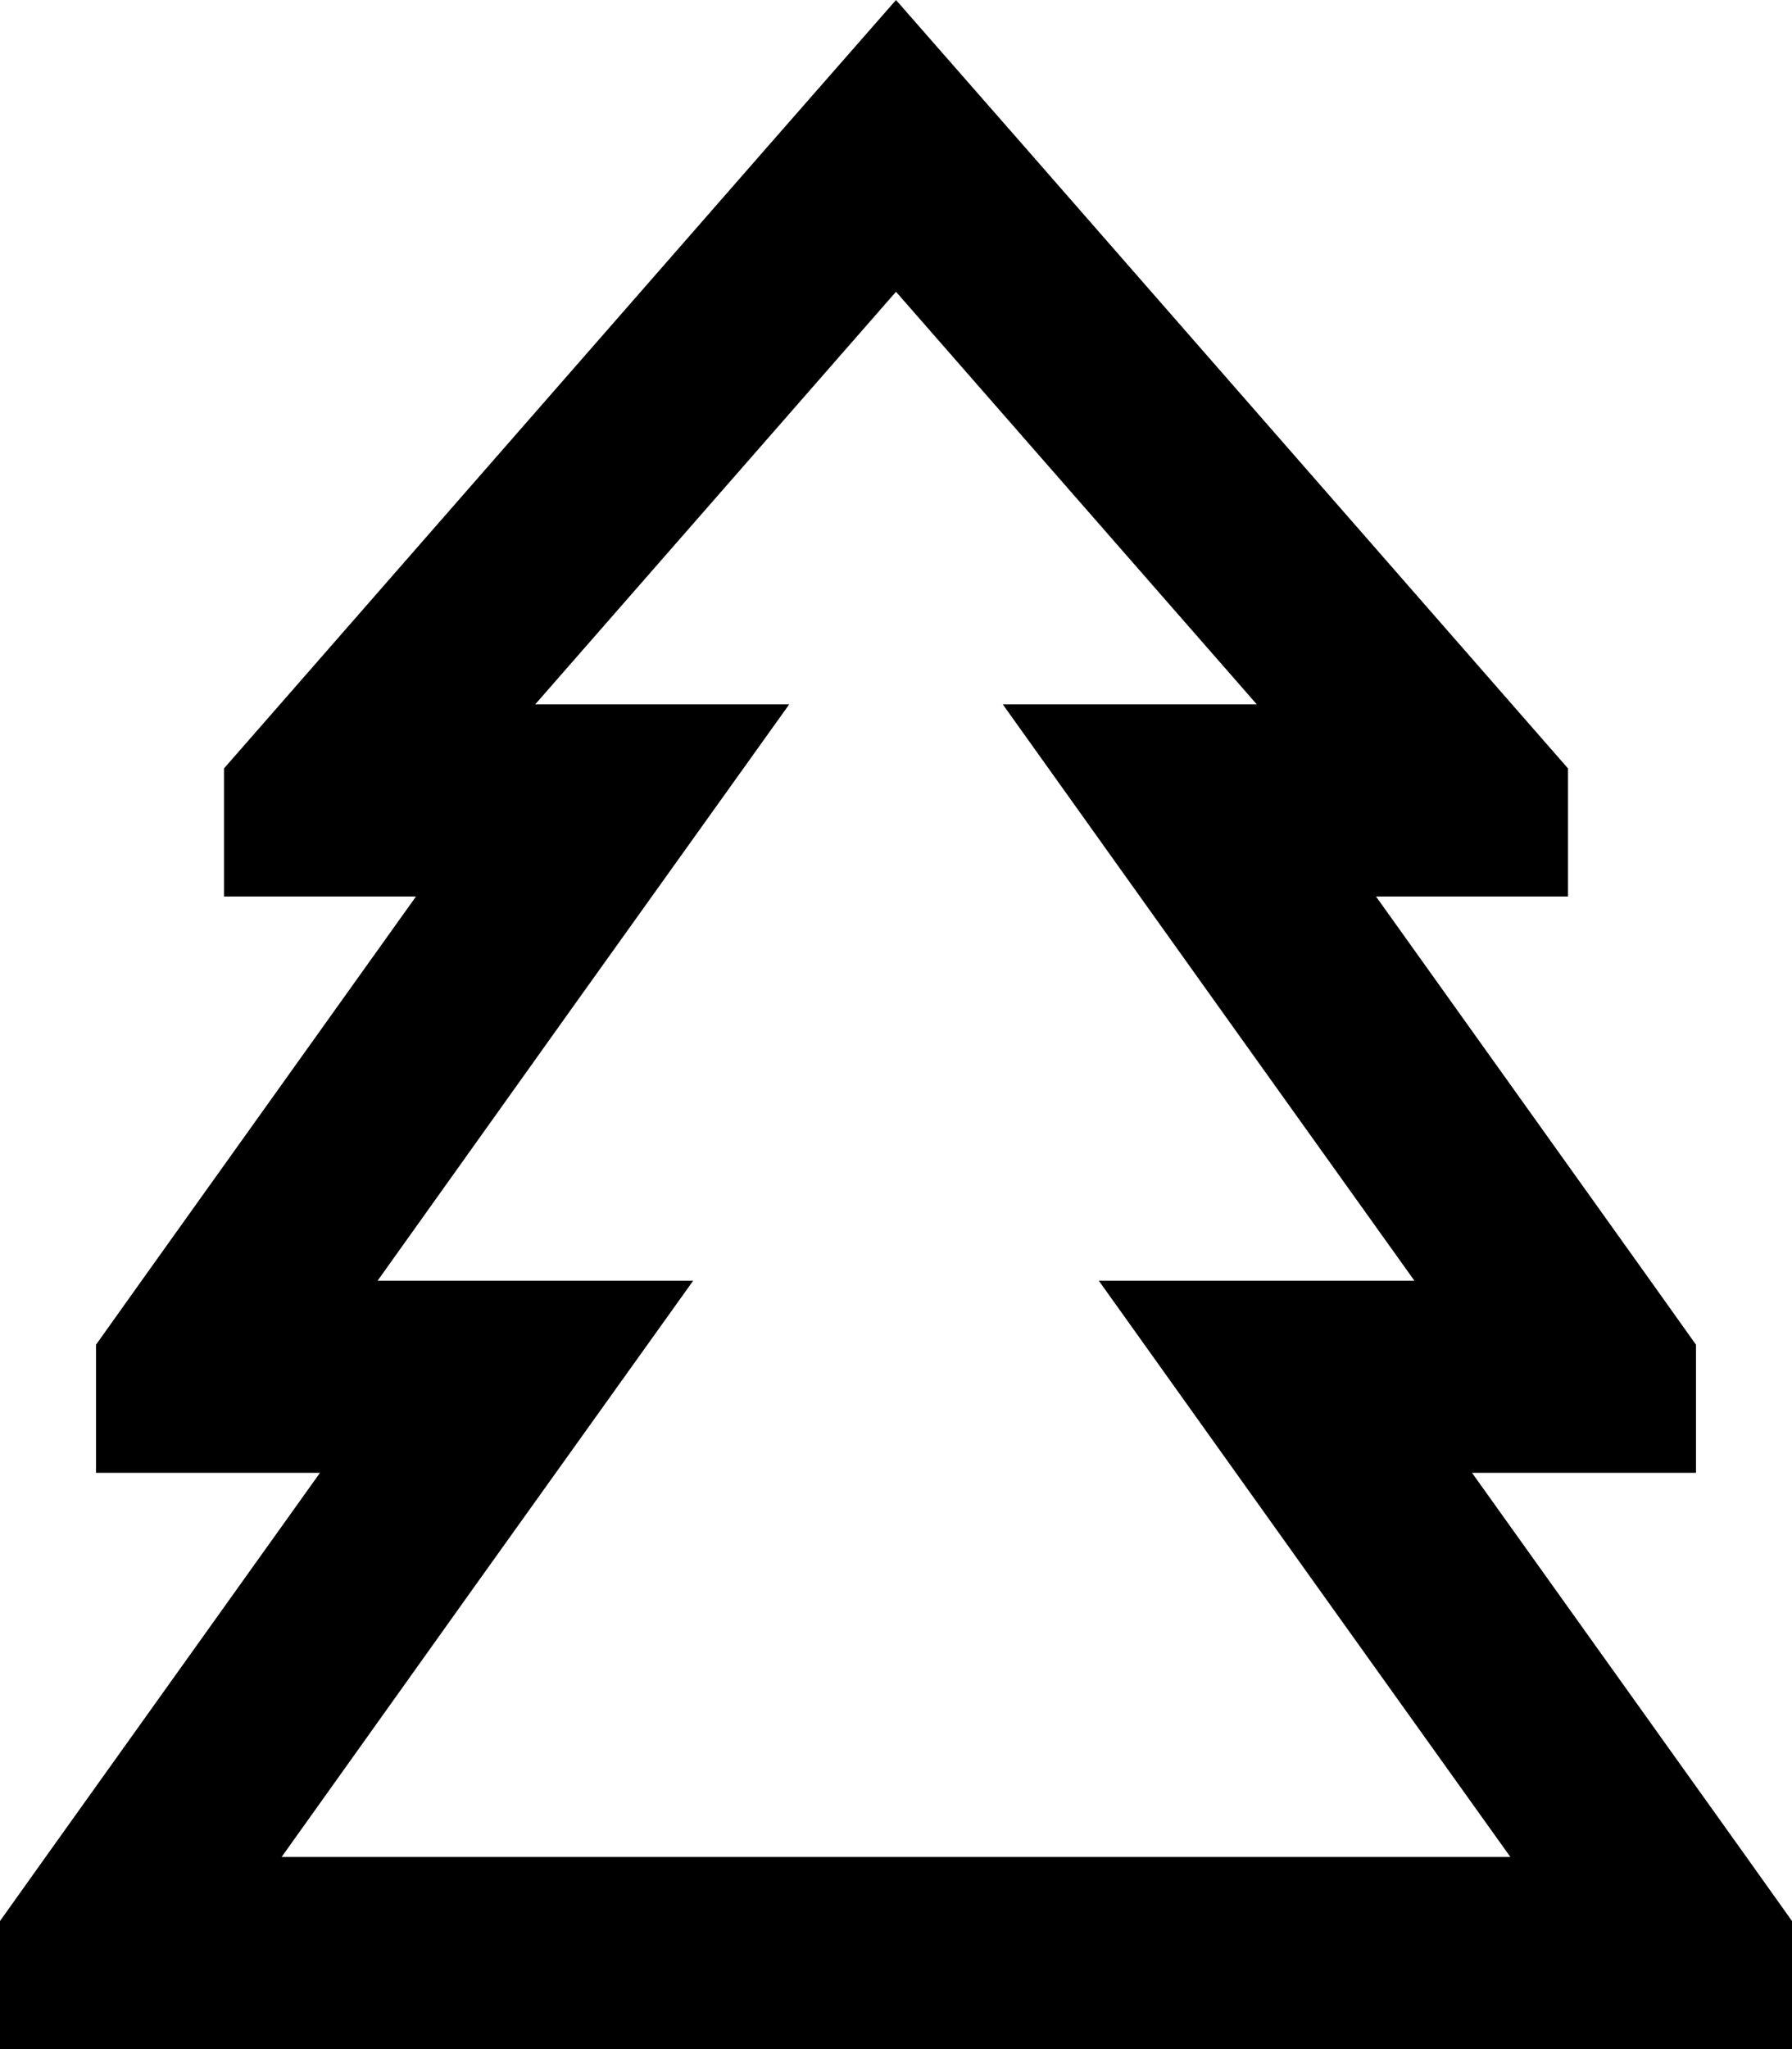 <svg xmlns="http://www.w3.org/2000/svg" viewBox="0 0 448 512"><!--! Font Awesome Pro 6.5.1 by @fontawesome - https://fontawesome.com License - https://fontawesome.com/license (Commercial License) Copyright 2023 Fonticons, Inc. --><path d="M392 208.6V192l-14-16L255.9 36.4 224 0 192.1 36.4 70 176 56 192v16.6V224h48L69.7 272 35.4 320 24 336v27.8V368H72h8L45.7 416 11.4 464 0 480v32H48 400h48V480l-11.4-16-34.3-48L368 368h8 48v-4.2V336l-11.4-16-34.3-48L344 224h48V208.6zM314.2 176H250.7l54.2 75.9L353.6 320H274.7l54.2 75.9L377.6 464H70.4l48.6-68.1L173.3 320H94.4l48.6-68.1L197.3 176H133.8L224 72.9 314.2 176z"/></svg>